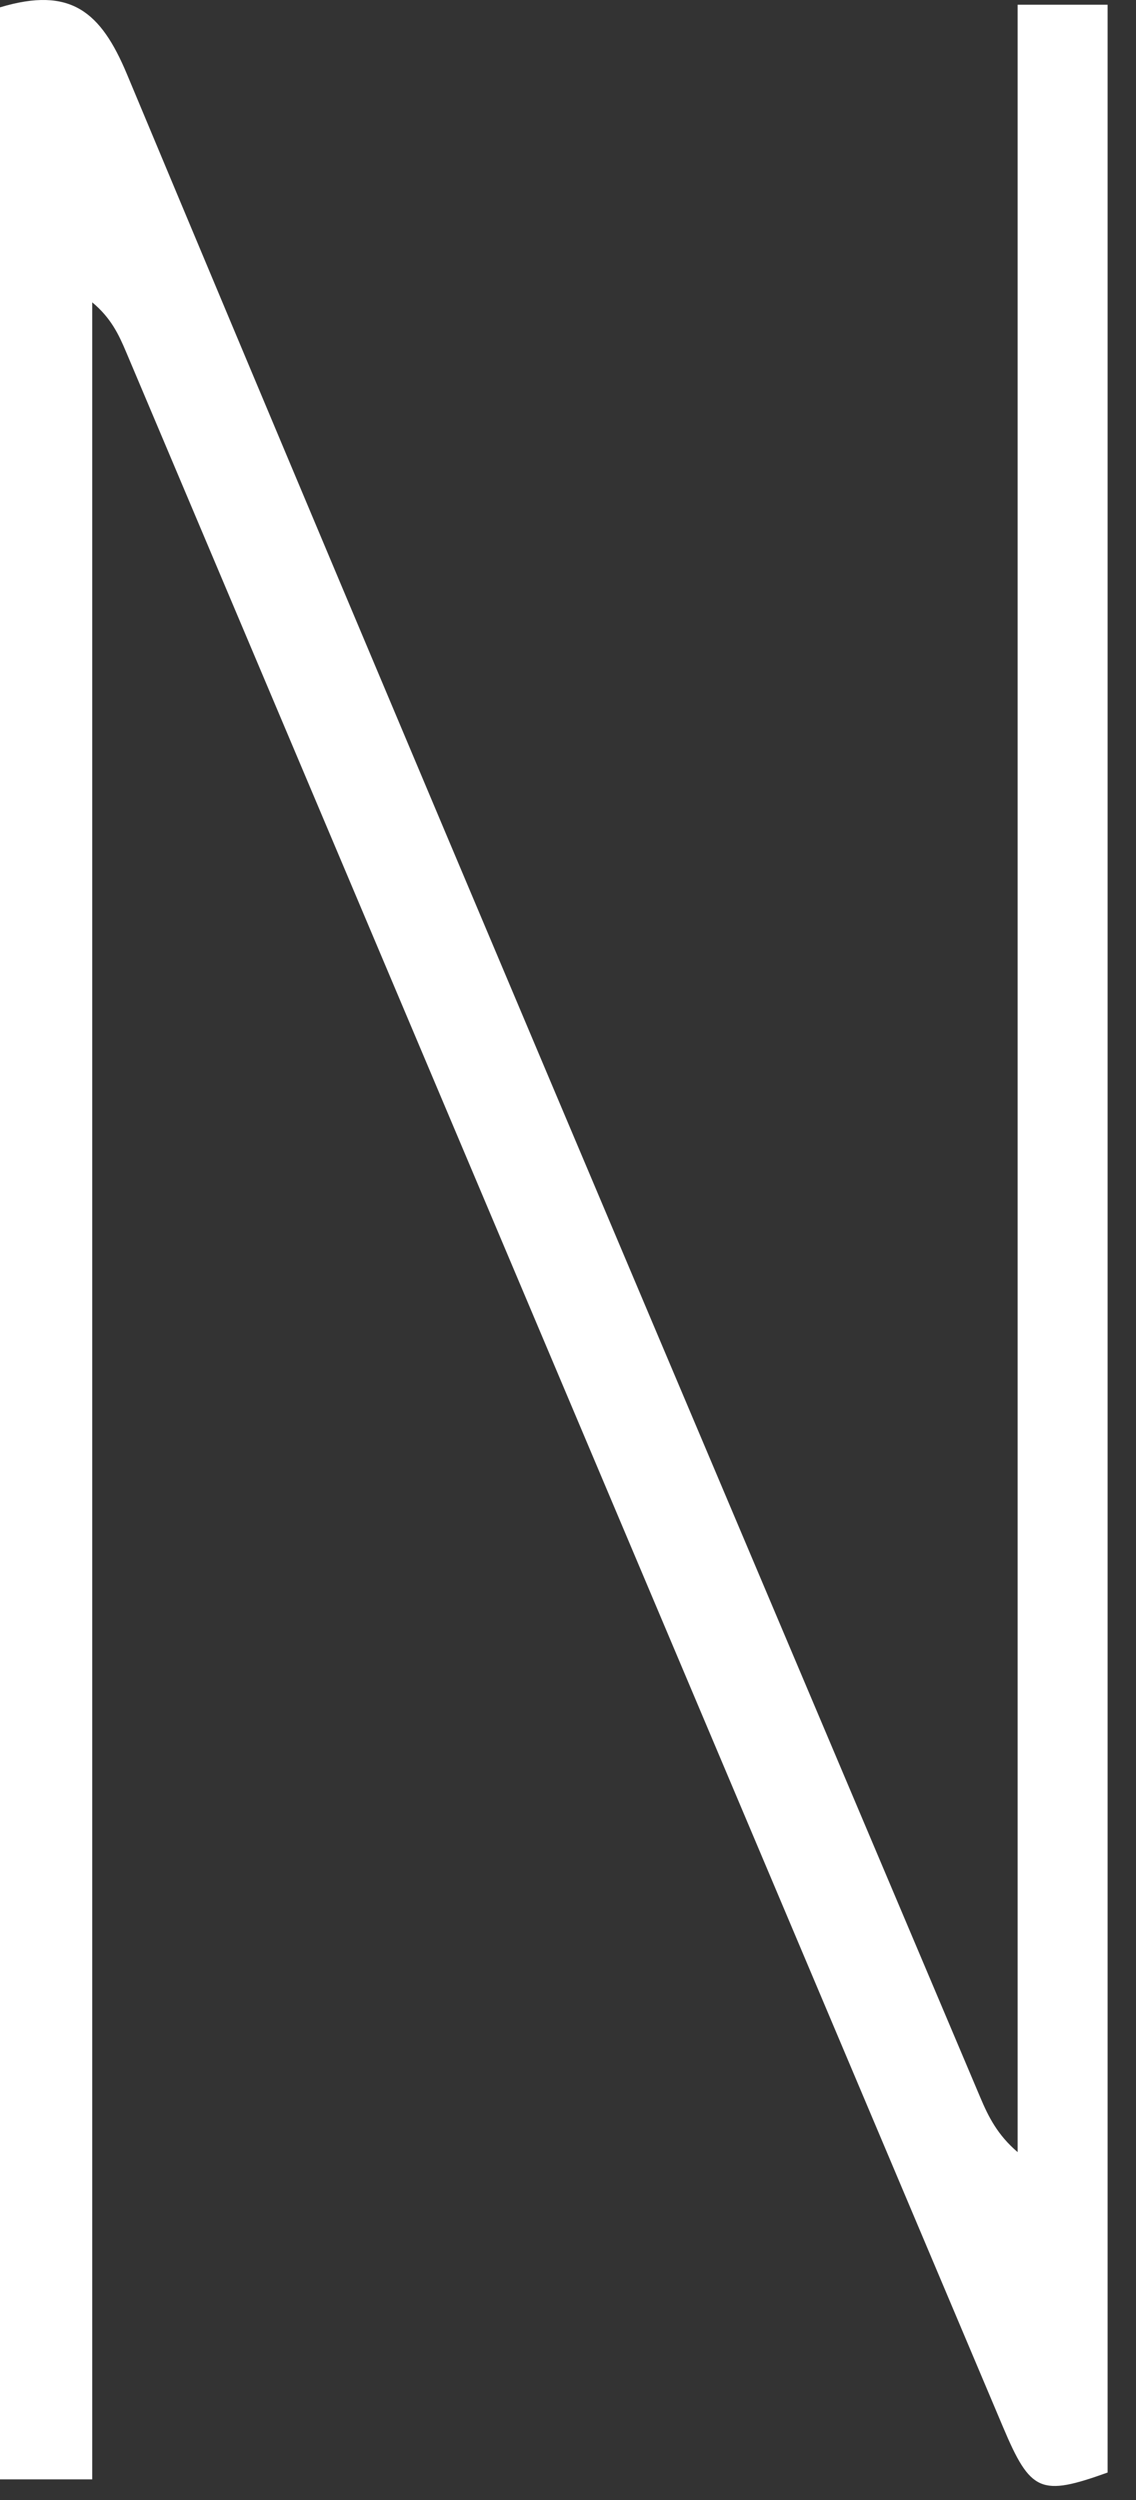 <?xml version="1.0" encoding="utf-8"?>
<svg xmlns="http://www.w3.org/2000/svg" fill="none" height="100%" overflow="visible" preserveAspectRatio="none" style="display: block;" viewBox="0 0 30 66" width="100%">
<rect x="0" y="0" width="30" height="66" fill="#333333" stroke="none"/>
<path d="M0 0.194C1.866 -0.367 2.662 0.308 3.352 1.957C10.805 19.789 18.36 37.58 25.891 55.38C26.102 55.878 26.34 56.36 26.874 56.816V0.125H29.25V65.275C27.483 65.908 27.218 65.8 26.488 64.073C18.767 45.812 11.049 27.547 3.328 9.286C3.138 8.836 2.93 8.392 2.436 7.982V65.455H0V0.194Z" fill="white" id="Vector"/>
</svg>